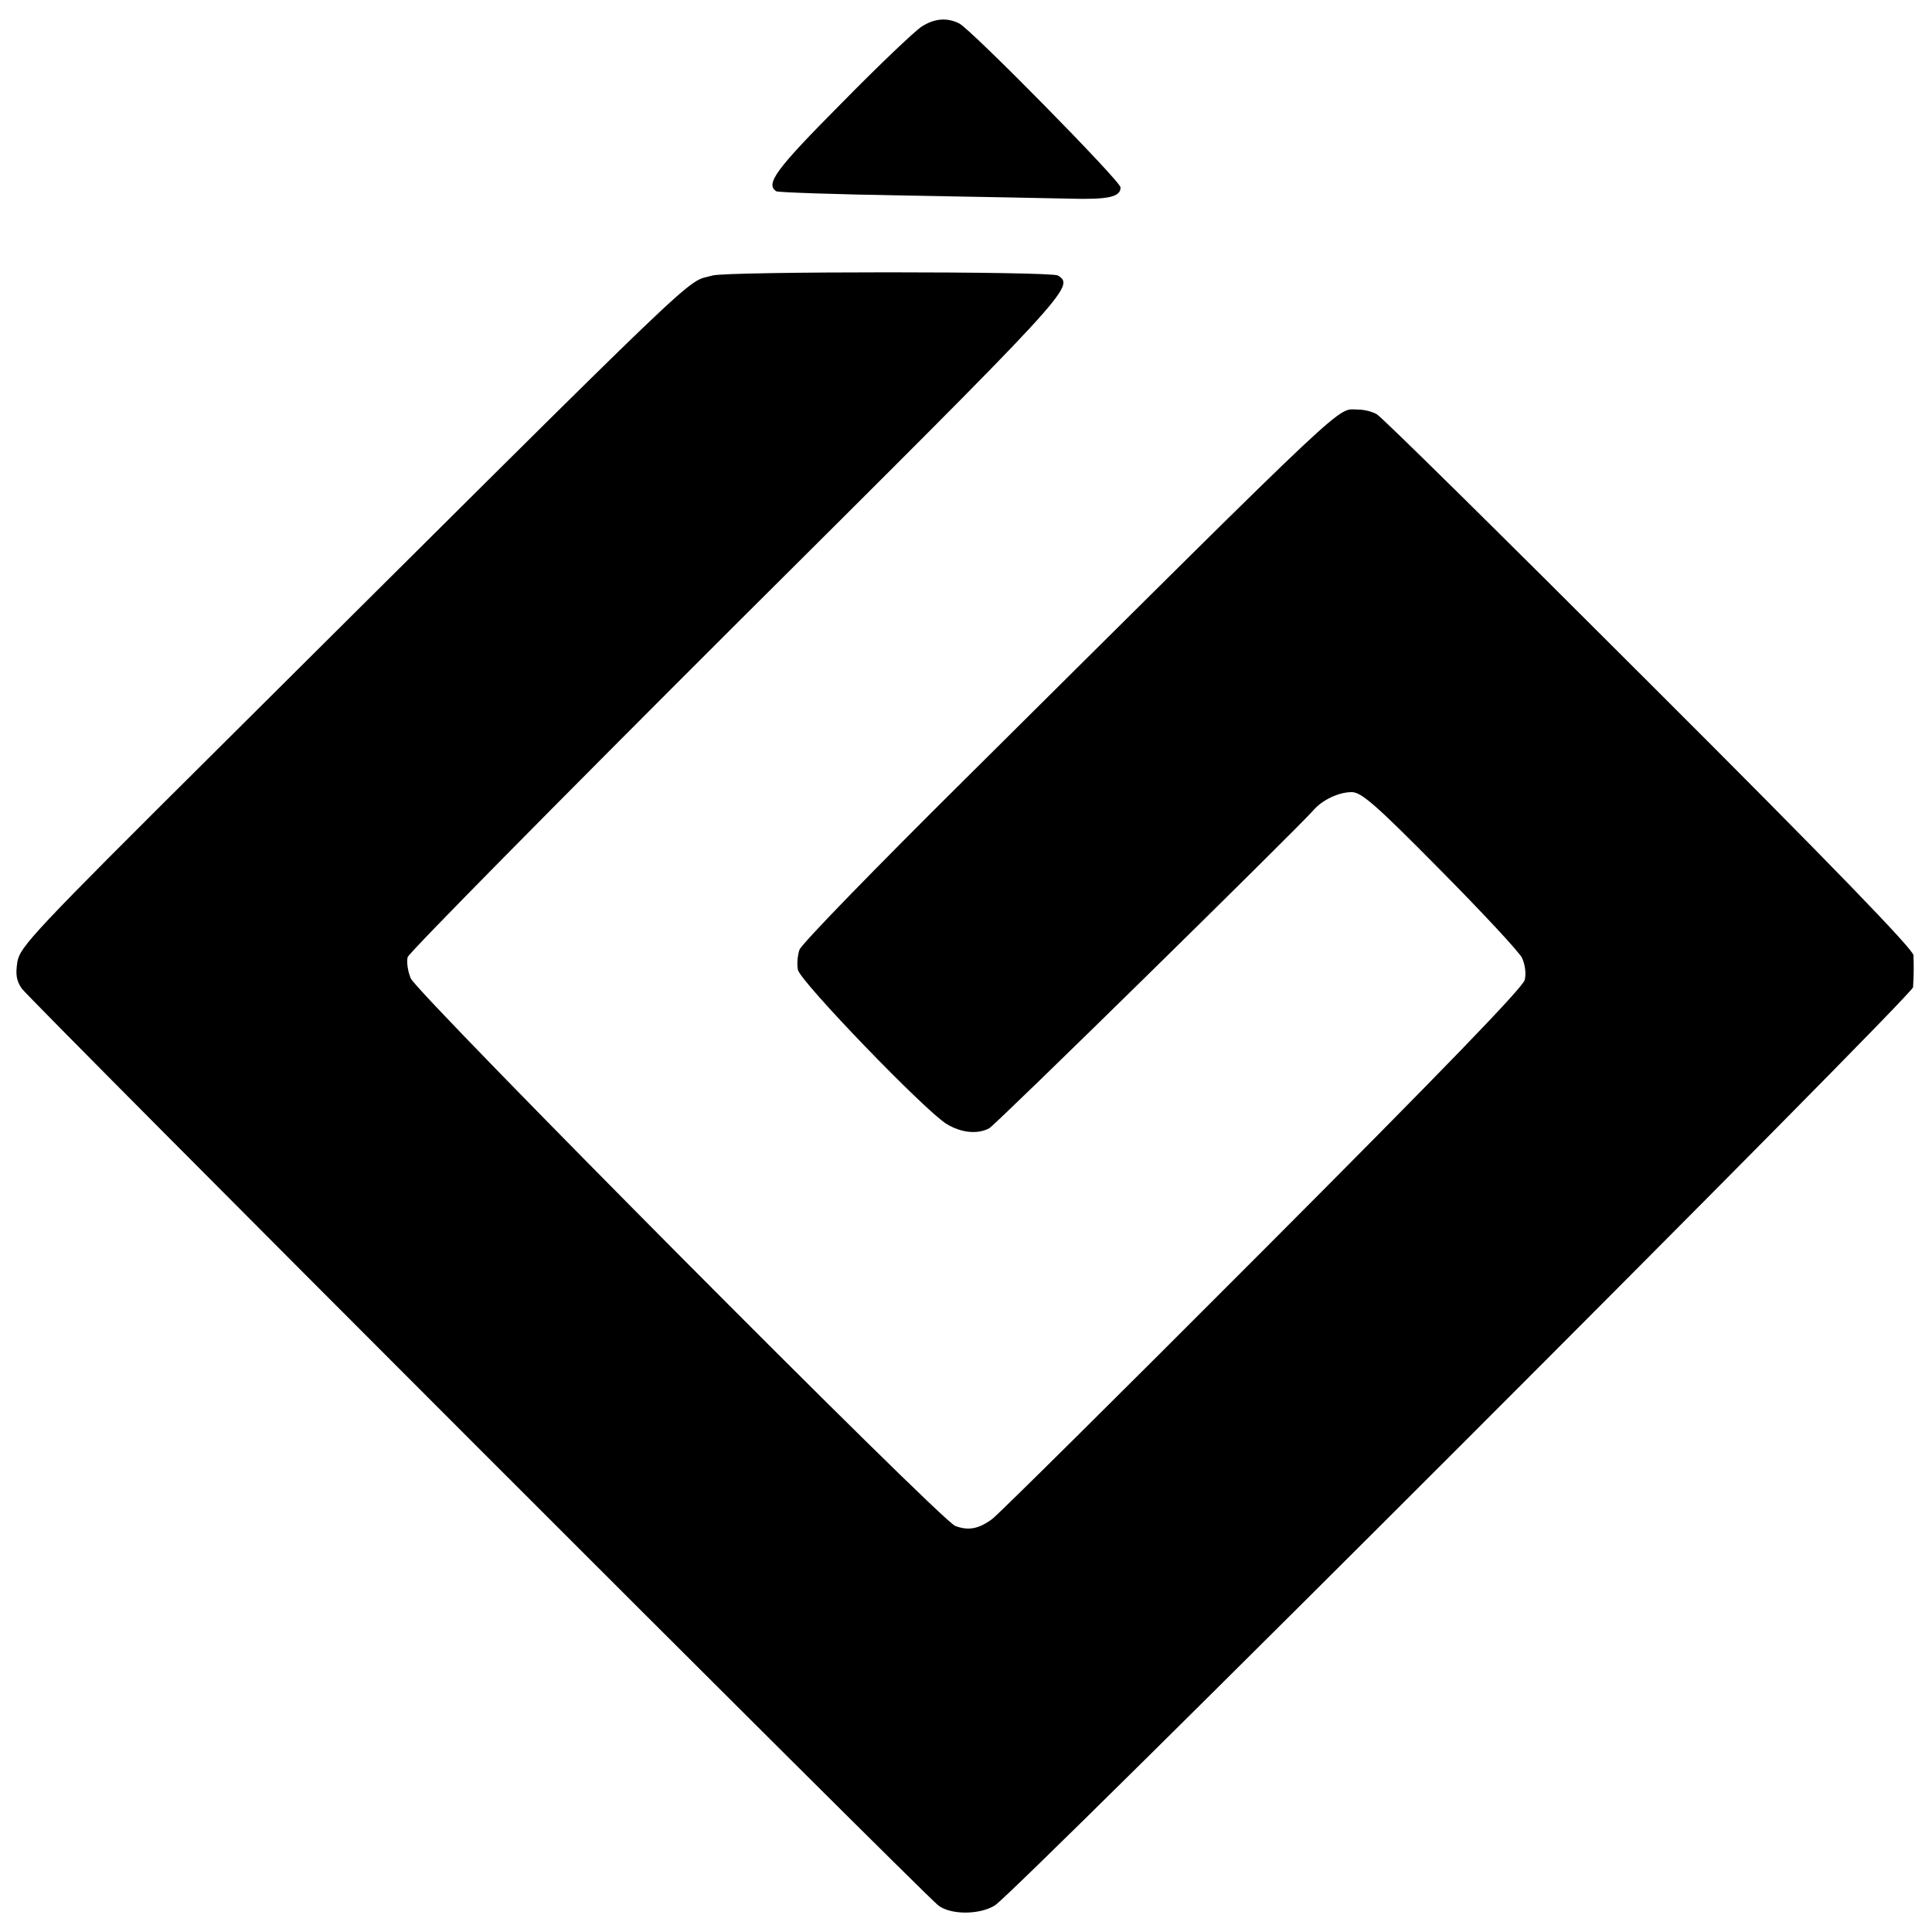 <?xml version="1.0" standalone="no"?>
<!DOCTYPE svg PUBLIC "-//W3C//DTD SVG 20010904//EN"
 "http://www.w3.org/TR/2001/REC-SVG-20010904/DTD/svg10.dtd">
<svg version="1.0" xmlns="http://www.w3.org/2000/svg"
 width="500pt" height="500pt" viewBox="0 0 500 500"
 preserveAspectRatio="xMidYMid meet">
<g transform="translate(0,500) scale(0.1,-0.1)"
fill="#000000" stroke="none">
<path d="M2385 4931 c-16 -10 -110 -99 -207 -198 -170 -171 -198 -209 -169
-228 5 -3 155 -8 333 -11 178 -3 368 -7 423 -8 103 -3 135 4 135 29 0 16 -384
406 -417 424 -31 16 -64 14 -98 -8z"/>
<path d="M1844 4287 c-75 -22 21 69 -1280 -1225 -478 -475 -512 -512 -519
-551 -5 -32 -3 -48 11 -69 18 -27 2327 -2337 2372 -2373 32 -25 107 -25 147 0
53 33 2375 2355 2376 2376 2 31 2 58 1 83 -2 16 -203 225 -685 706 -375 375
-692 688 -704 694 -12 7 -33 12 -48 12 -58 0 4 58 -1013 -952 -233 -231 -428
-431 -433 -446 -5 -14 -7 -38 -4 -52 7 -31 329 -365 385 -399 38 -23 80 -27
110 -11 17 9 796 774 839 823 23 27 66 47 99 47 25 0 61 -31 228 -200 109
-110 205 -213 213 -229 8 -18 11 -40 7 -57 -5 -20 -215 -237 -679 -702 -370
-371 -684 -682 -699 -693 -35 -26 -62 -31 -96 -18 -38 14 -1391 1376 -1409
1417 -8 19 -11 43 -8 55 4 12 387 400 851 863 870 866 876 872 832 901 -18 11
-857 11 -894 0z"/>
</g>
</svg>
